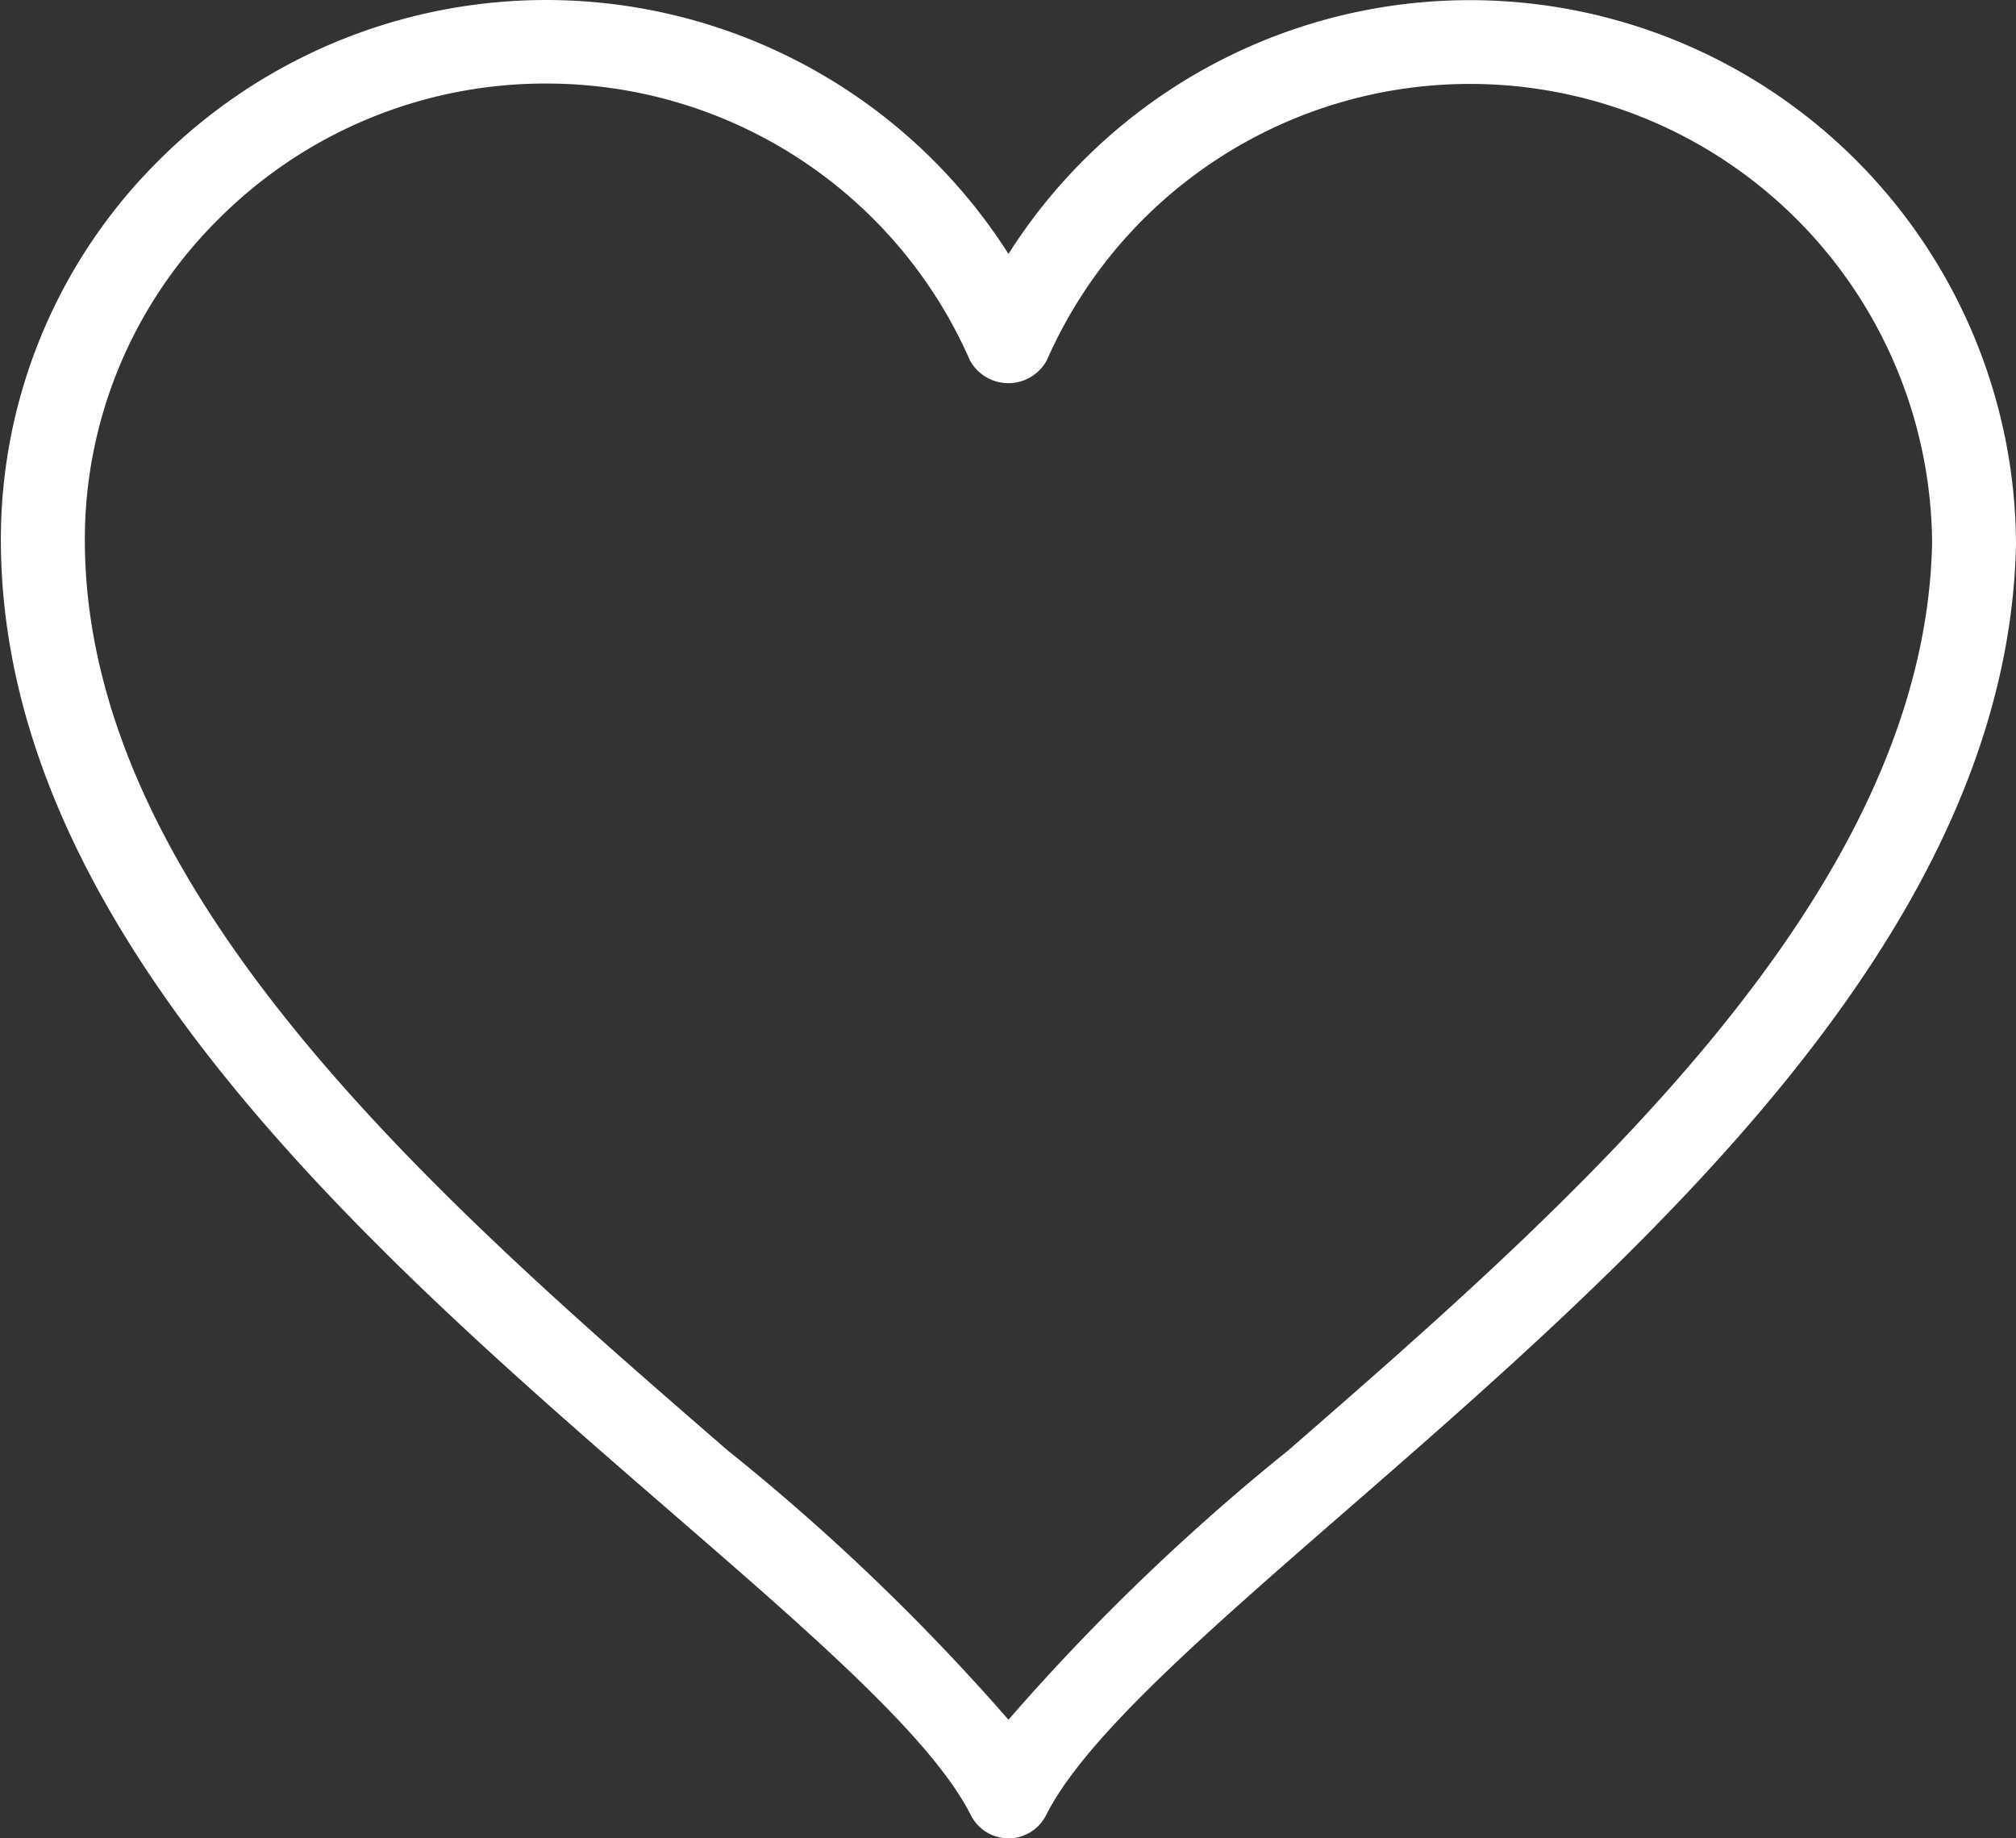 <svg xmlns="http://www.w3.org/2000/svg" width="34" height="31" viewBox="0 0 34 31">
  <rect x="0" y="0" width="34" height="31" fill="#333333" stroke="none"/>
  <defs>
    <style>
      .cls-1 {
        fill: #fff;
        fill-rule: evenodd;
      }
    </style>
  </defs>
  <path id="icon_customer.svg" class="cls-1" d="M273.008,245a0.711,0.711,0,0,1-.634-0.389c-0.65-1.294-2.68-3.053-5.029-5.089-5.03-4.357-11.29-9.78-11.33-16.359a8.994,8.994,0,0,1,2.658-6.453,9.241,9.241,0,0,1,14.335,1.572A9.212,9.212,0,0,1,290,223.159v0.014c-0.133,6.582-6.349,11.994-11.344,16.341-2.341,2.039-4.365,3.8-5.016,5.1A0.709,0.709,0,0,1,273.008,245Zm-7.789-29.591a7.778,7.778,0,0,0-5.542,2.294,7.6,7.6,0,0,0-2.246,5.452c0.036,5.942,6.028,11.133,10.843,15.305A36.913,36.913,0,0,1,273.008,243a36.977,36.977,0,0,1,4.717-4.541c4.783-4.164,10.735-9.345,10.86-15.3a7.794,7.794,0,0,0-14.929-3.086,0.738,0.738,0,0,1-1.3,0A7.791,7.791,0,0,0,265.219,215.409Zm24.074,7.75h0Z" transform="translate(-256 -214)"/>
</svg>
